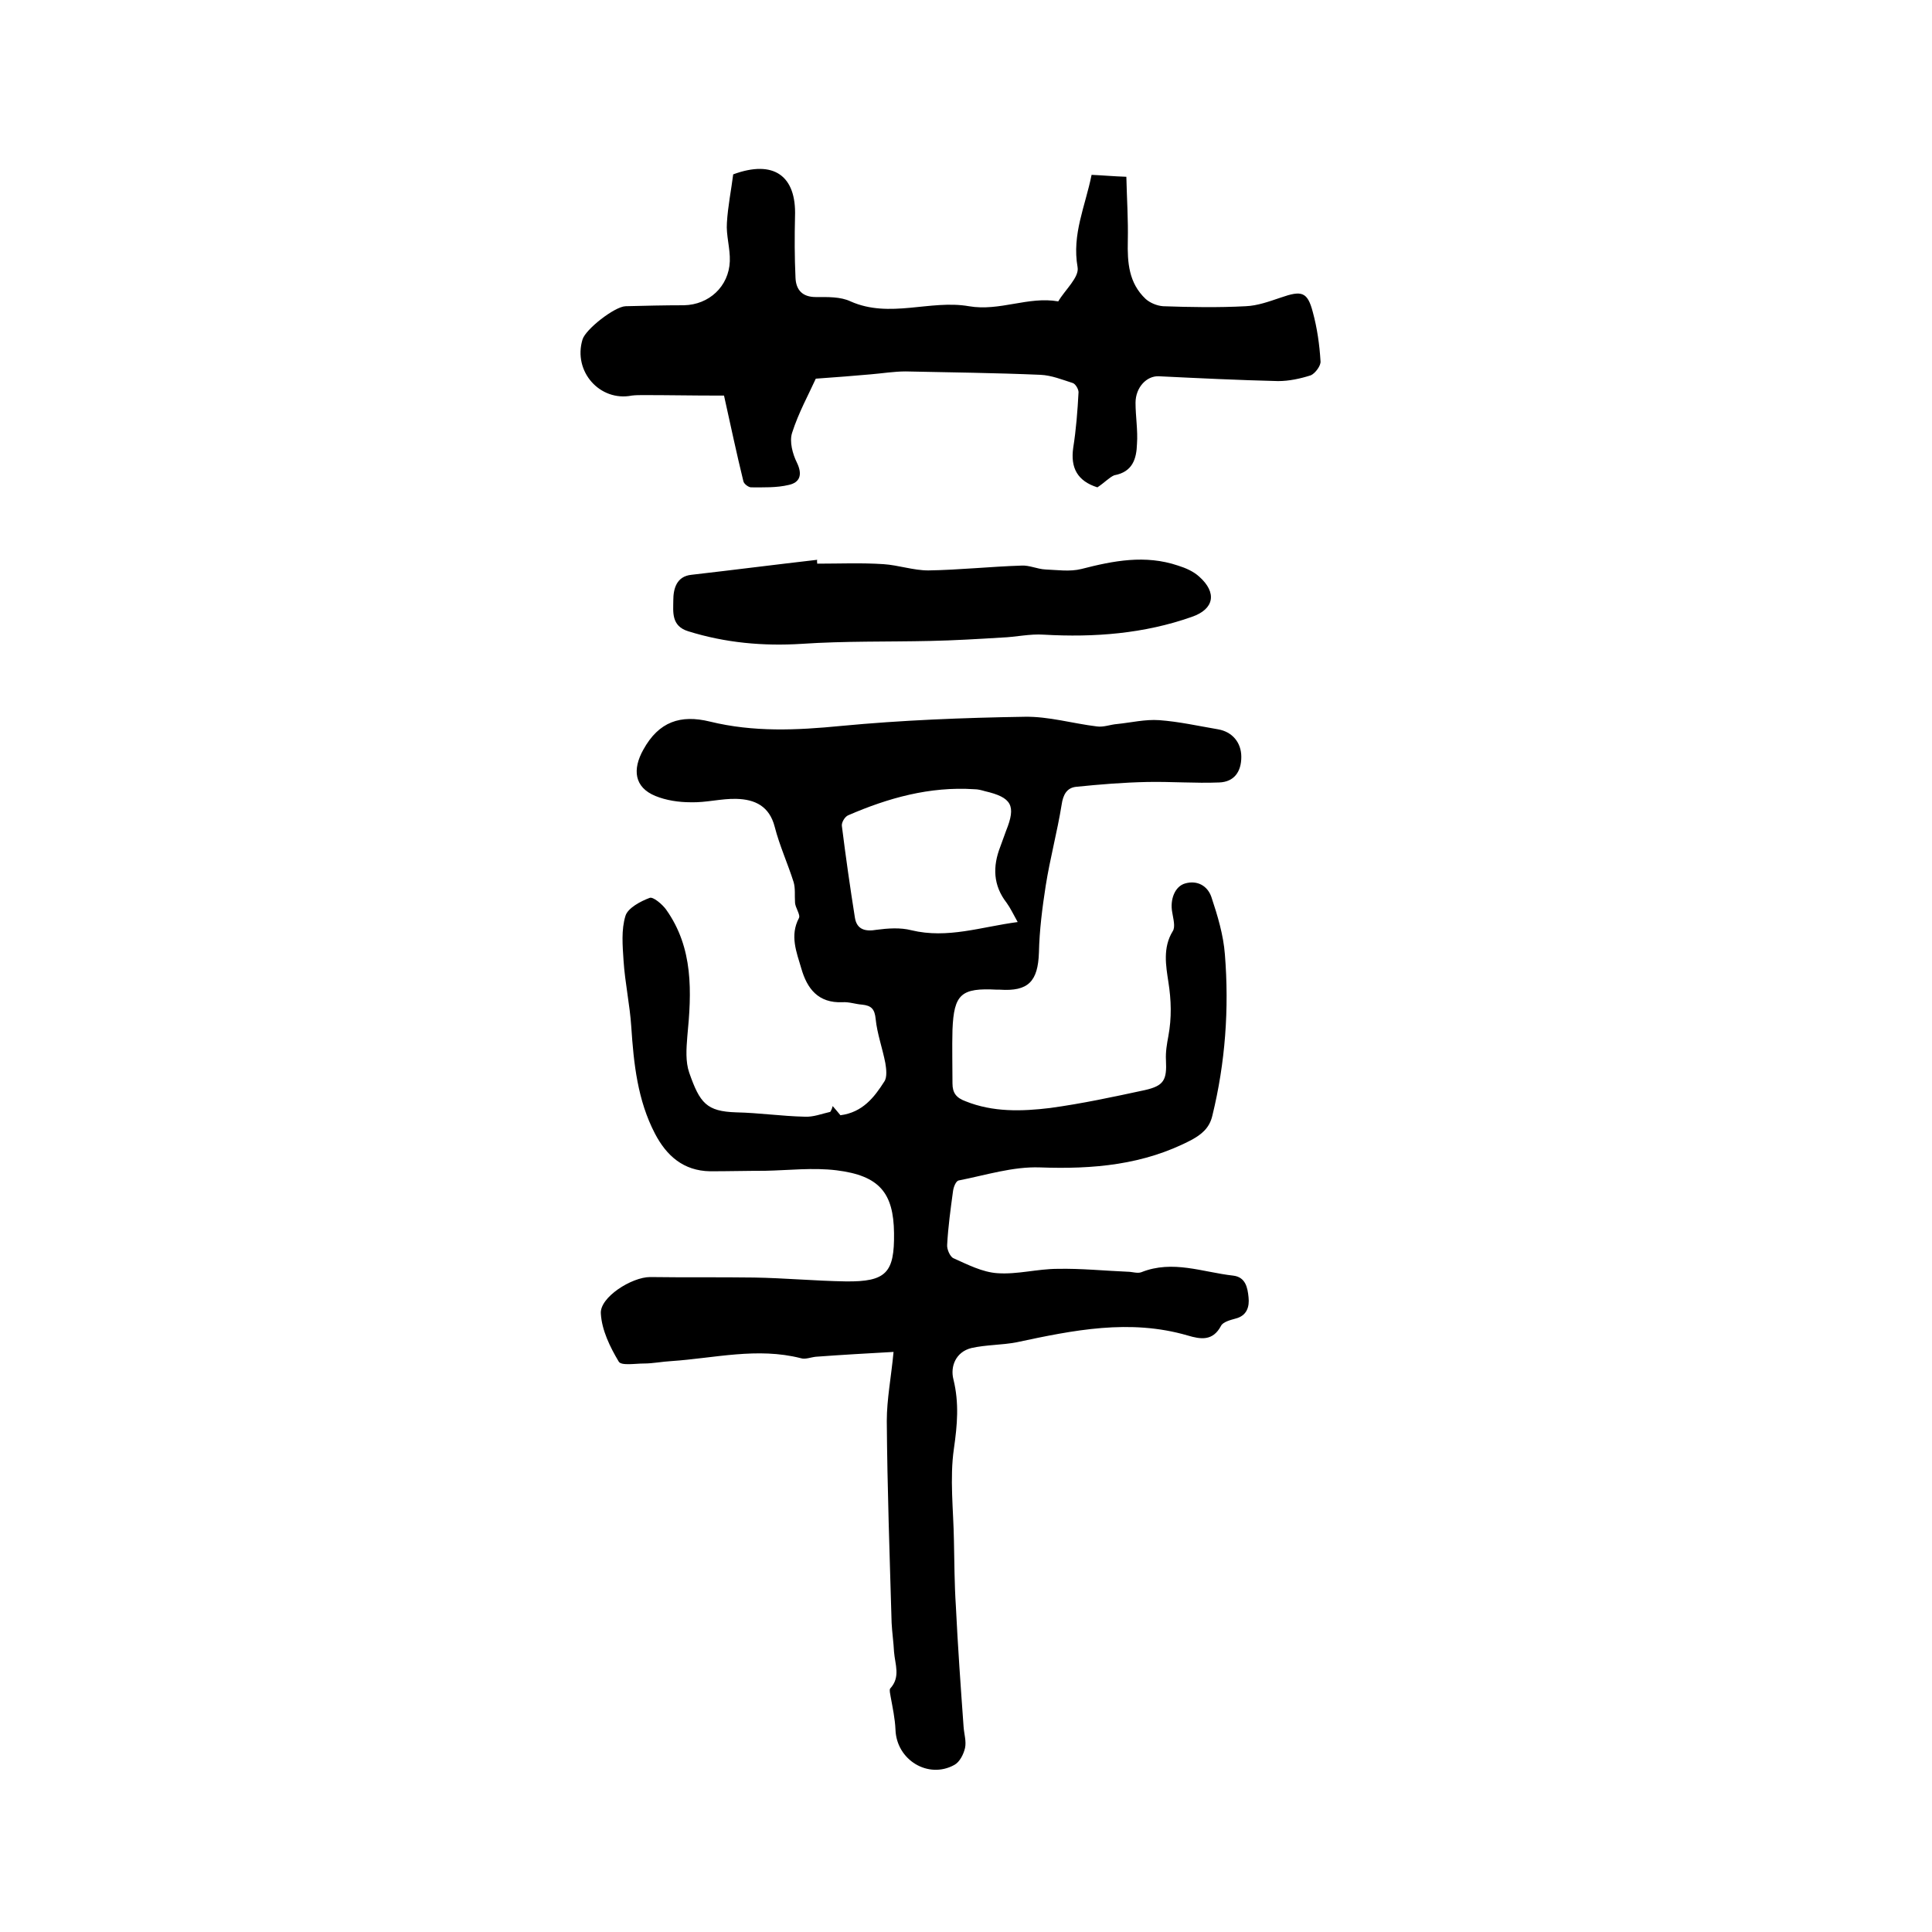 <svg enable-background="new 0 0 400 400" viewBox="0 0 400 400" xmlns="http://www.w3.org/2000/svg"><path d="m172.4 229c.6.7 1.2 1.4 1.6 1.9 4.6-.6 7-3.7 9.1-7 .6-.9.4-2.6.2-3.8-.6-3.1-1.7-6.1-2-9.1-.2-2.1-.9-2.8-2.8-3-1.4-.1-2.7-.6-4.1-.5-5 .2-7.3-2.8-8.5-7-1-3.4-2.4-6.8-.5-10.4.4-.7-.8-2.2-.8-3.3-.1-1.4.1-2.9-.3-4.2-1.2-3.8-2.9-7.5-3.9-11.4-1.1-4.3-4.1-5.7-7.9-5.8-3.1-.1-6.3.8-9.5.7-2.5 0-5.1-.4-7.3-1.3-4.4-1.8-4.8-5.5-2.5-9.6 3.2-5.8 7.7-7.3 13.8-5.8 9 2.2 17.9 1.8 27.1.9 12.6-1.2 25.3-1.7 38-1.9 5-.1 10 1.4 15 2 1.4.2 2.8-.4 4.2-.5 2.9-.3 5.8-1 8.7-.8 4.1.3 8.1 1.2 12.2 1.9 2.9.5 4.8 2.7 4.8 5.7 0 3.1-1.5 5.2-4.6 5.3-4.9.2-9.9-.2-14.9-.1-4.9.1-9.8.5-14.7 1-1.9.2-2.7 1.6-3 3.7-.9 5.6-2.4 11.1-3.3 16.8-.7 4.5-1.3 9.2-1.4 13.8-.2 6-2.2 8.1-8.1 7.7-.2 0-.4 0-.6 0-7.4-.4-8.9.9-9.2 8.3-.1 3.7 0 7.4 0 11.1 0 2 .8 3 2.7 3.7 5.7 2.3 11.7 2.1 17.5 1.4 6.6-.9 13.1-2.3 19.6-3.7 4-.9 4.6-2.1 4.4-6.2-.1-1.7.2-3.4.5-5 .7-3.8.6-7.4 0-11.2-.5-3.3-1.2-7.1.9-10.5.6-.9.1-2.6-.1-3.9-.5-2.6.5-5.4 2.7-6 2.5-.7 4.6.5 5.4 2.8 1.3 3.9 2.5 7.9 2.8 11.9.9 11.2.1 22.4-2.6 33.4-.6 2.6-2.3 3.9-4.3 5-9.9 5.2-20.4 6.1-31.4 5.7-5.6-.2-11.2 1.6-16.8 2.7-.6.1-1.1 1.4-1.2 2.3-.5 3.7-1 7.3-1.2 11-.1.9.6 2.5 1.3 2.8 2.9 1.3 6 2.9 9.1 3.1 4.1.3 8.3-.9 12.5-.9 4.8-.1 9.7.4 14.5.6.9 0 2 .4 2.8.1 6.5-2.6 12.7 0 19 .7 2.6.3 3 2.5 3.2 4.5.2 1.9-.3 3.8-2.7 4.4-1.1.3-2.6.7-3 1.5-1.7 3.2-4.2 2.8-6.9 2-12-3.5-23.7-1.1-35.4 1.4-3.1.6-6.3.5-9.4 1.2-3.2.8-4.4 3.8-3.7 6.5 1.2 4.9.8 9.4.1 14.3-.9 6.2-.1 12.7 0 19 .1 4.5.1 9.1.4 13.6.4 8.3 1 16.7 1.6 25 .1 1.5.6 3 .3 4.4-.3 1.3-1.1 2.9-2.2 3.5-5.4 3-12-1-12.2-7.3-.1-2.3-.6-4.6-1-6.8-.1-.6-.3-1.4-.1-1.7 2.2-2.4 1-5 .8-7.6-.1-2-.4-4-.5-6-.4-13.9-.9-27.9-1-41.8 0-4.5.9-9 1.4-14.3-5.4.3-10.7.6-16.1 1-1 .1-2.2.6-3.1.3-9-2.3-17.9 0-26.8.6-1.9.1-3.8.5-5.7.5-1.8 0-4.7.5-5.2-.4-1.8-3-3.5-6.5-3.7-9.9-.3-3.4 6.4-7.6 10.2-7.6 7.2.1 14.3 0 21.5.1 6.3.1 12.7.7 19 .8 8.4.1 10.1-1.8 10-10-.1-8.3-3-11.9-11.9-13-4.9-.6-9.9 0-14.8.1-3.8 0-7.6.1-11.4.1-5.5-.1-9-3.2-11.4-7.8-3.6-6.9-4.4-14.5-4.9-22.1-.3-4.6-1.3-9.1-1.6-13.7-.2-3.1-.5-6.4.4-9.3.5-1.6 3.1-3 5-3.7.7-.3 2.6 1.3 3.4 2.4 5.7 8 5.3 17.1 4.4 26.3-.2 2.5-.4 5.2.4 7.5 2.2 6.3 3.6 8 9.7 8.2 4.8.1 9.5.8 14.2.9 1.8.1 3.5-.6 5.3-1 .3-.5.4-.8.5-1.2zm38.3-38.1c-.9-1.6-1.5-2.9-2.3-4-2.8-3.6-2.9-7.5-1.3-11.6.4-1.1.8-2.2 1.2-3.3 2.1-5.2 1.2-6.9-4.4-8.2-.7-.2-1.4-.4-2.2-.4-9.2-.6-17.8 1.8-26.1 5.4-.7.3-1.4 1.5-1.3 2.2.8 6.4 1.7 12.7 2.7 19 .4 2.5 2.2 2.9 4.5 2.5 2.3-.3 4.9-.5 7.2.1 7.5 1.8 14.4-.7 22-1.7z"/><path d="m227.2 100.9c-4.1-1.3-5.6-4-5-8.2.6-3.8.9-7.7 1.1-11.5 0-.6-.6-1.7-1.2-1.9-2.2-.7-4.4-1.6-6.7-1.7-9.3-.4-18.6-.5-27.9-.7-2.4 0-4.8.4-7.2.6-3.5.3-7 .6-11.4.9-1.4 3.1-3.6 7.1-4.9 11.2-.6 1.8.1 4.4 1 6.2 1.2 2.5.6 4.1-1.7 4.6-2.5.6-5.2.5-7.8.5-.5 0-1.5-.7-1.6-1.3-1.4-5.7-2.6-11.4-4-17.7.1 0-.7 0-1.4 0-5.1 0-10.1-.1-15.2-.1-.8 0-1.7 0-2.5.1-6.6 1.3-12.2-5-10.2-11.6.6-2.1 6.6-6.8 8.9-6.9 4-.1 8-.2 12.1-.2 5.2-.1 9.3-3.9 9.5-9.1.1-2.7-.8-5.4-.6-8 .2-3.4.9-6.8 1.3-10 8.4-3.1 13.1.3 12.8 8.7-.1 4.2-.1 8.4.1 12.7.1 2.5 1.4 4 4.2 4 2.4 0 5.1-.1 7.2.9 8.1 3.6 16.5-.4 24.5 1 6.4 1.1 12.3-2.1 18.5-1 1.4-2.4 4.4-5 4-7.1-1.2-6.8 1.6-12.6 2.9-19.1 2.3.1 4.4.3 7.2.4.1 4.5.4 8.9.3 13.3-.1 4.5.2 8.7 3.7 12 .9.8 2.3 1.4 3.6 1.5 5.7.2 11.4.3 17.1 0 2.5-.1 4.9-1 7.3-1.8 4.3-1.5 5.5-1.2 6.6 3 .9 3.3 1.4 6.8 1.6 10.2.1.9-1.1 2.5-2 2.9-2.2.7-4.5 1.2-6.8 1.2-8.2-.2-16.5-.6-24.7-1-2.5-.1-4.8 2.3-4.8 5.5 0 2.8.5 5.7.3 8.5-.1 3.1-.9 5.8-4.7 6.5-1 .4-2.1 1.6-3.5 2.5z"/><path d="m169.2 116.7c4.6 0 9.1-.2 13.7.1 3.1.2 6.2 1.3 9.3 1.3 6.4-.1 12.9-.8 19.3-1 1.6-.1 3.2.7 4.9.8 2.5.1 5.1.5 7.5-.1 6.6-1.7 13.2-3 20-.7 1.6.5 3.2 1.2 4.4 2.3 3.7 3.3 3.1 6.7-1.5 8.3-9.9 3.5-20.2 4.3-30.7 3.7-2.9-.2-5.8.5-8.7.6-4.9.3-9.9.6-14.8.7-8.9.2-17.7 0-26.6.6-8 .5-15.8-.2-23.5-2.6-3.6-1.1-3.1-4.1-3.1-6.4s.6-5 3.8-5.3c8.7-1 17.3-2.1 26-3.1-.1.2 0 .5 0 .8z"/></svg>